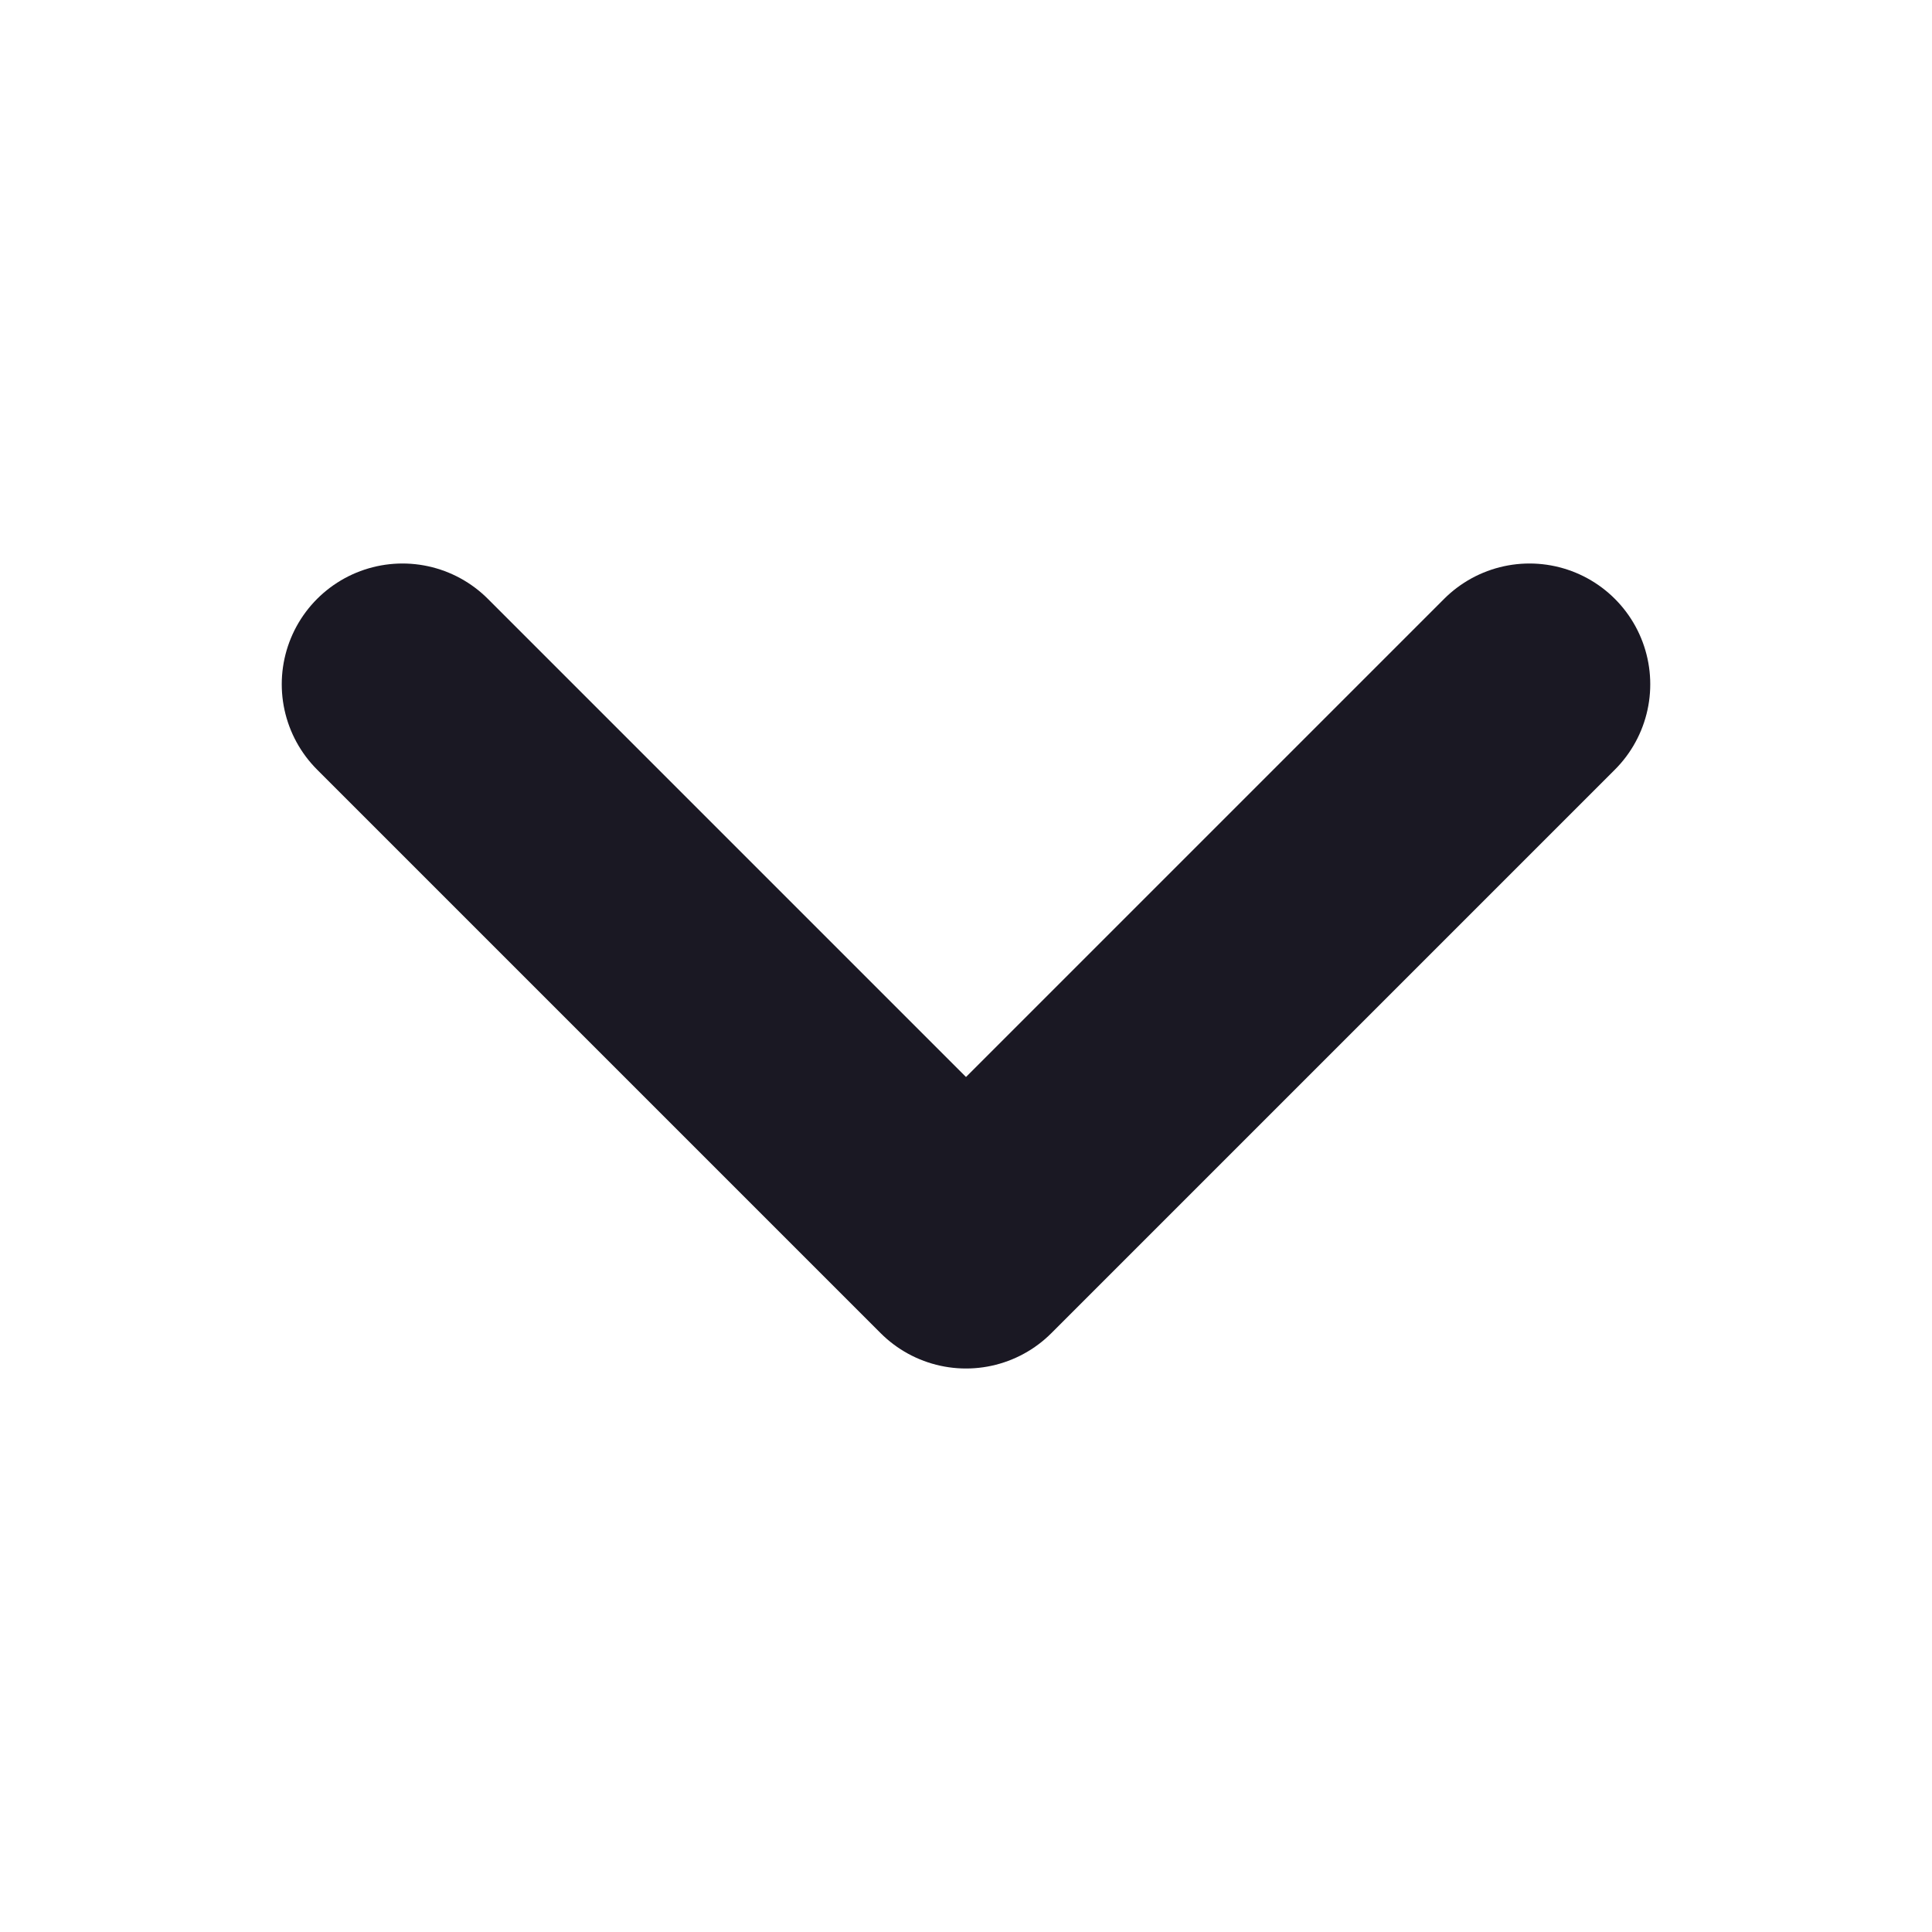 <svg width="12" height="12" viewBox="0 0 12 12" fill="none" xmlns="http://www.w3.org/2000/svg">
<path d="M9.5 4.25L6 7.75L2.5 4.25" stroke="#1A1823" stroke-width="1.5" stroke-linecap="round" stroke-linejoin="round"/>
</svg>
